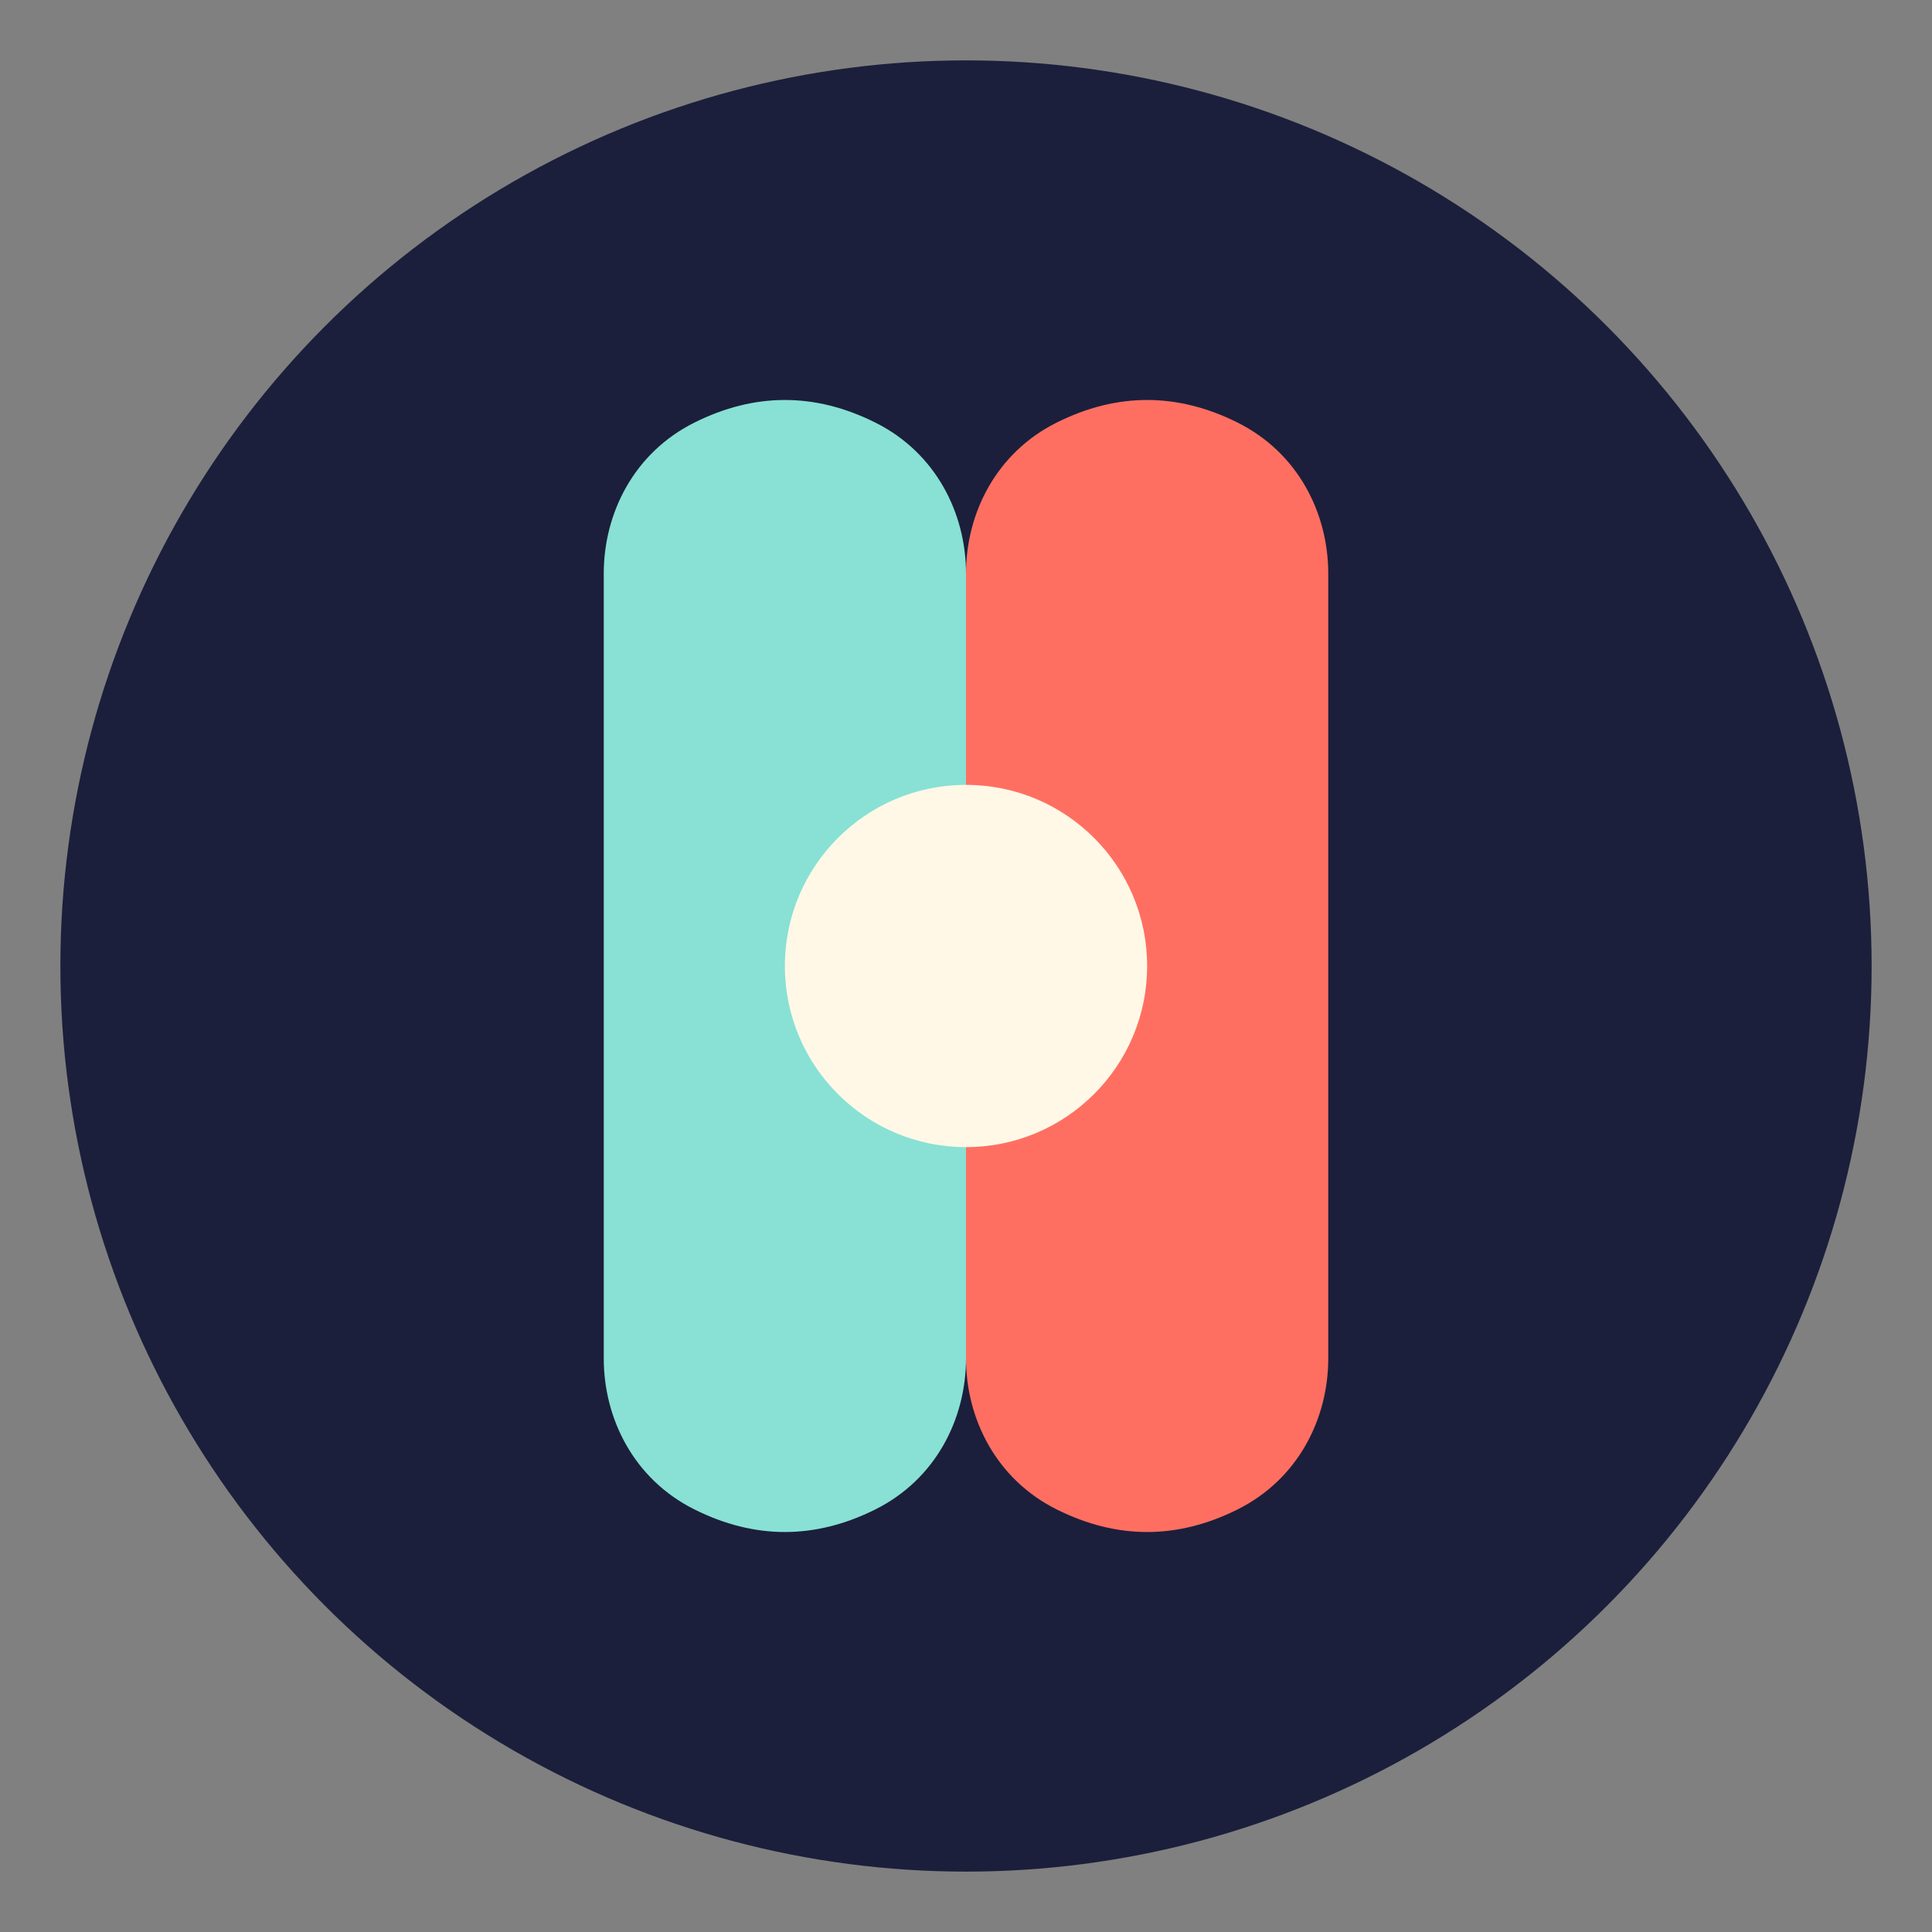 <?xml version="1.0" encoding="UTF-8"?>
<svg width="32" height="32" viewBox="0 0 32 32" fill="none" xmlns="http://www.w3.org/2000/svg">
  <rect x="0" y="0" width="32" height="32" fill="#808080" stroke="none"/>
  <!-- Main circular background -->
  <circle cx="16" cy="16" r="15" fill="#1B1F3B"/>
  
  <!-- Stylized 'd' letter -->
  <path d="M10 9.5C10 8.5 10.5 7.5 11.5 7C12.5 6.5 13.5 6.5 14.5 7C15.5 7.5 16 8.5 16 9.5V22.5C16 23.5 15.5 24.5 14.5 25C13.5 25.5 12.5 25.5 11.5 25C10.5 24.5 10 23.5 10 22.5V9.5Z" fill="#88E1D4"/>
  
  <!-- Accent element -->
  <path d="M22 9.5C22 8.5 21.5 7.5 20.5 7C19.5 6.5 18.5 6.5 17.5 7C16.5 7.5 16 8.5 16 9.5V22.5C16 23.5 16.5 24.5 17.5 25C18.5 25.5 19.5 25.5 20.5 25C21.5 24.5 22 23.5 22 22.5V9.5Z" fill="#FF6F61"/>
  
  <!-- Inner circle accent -->
  <circle cx="16" cy="16" r="3" fill="#FFF8E7"/>
</svg>